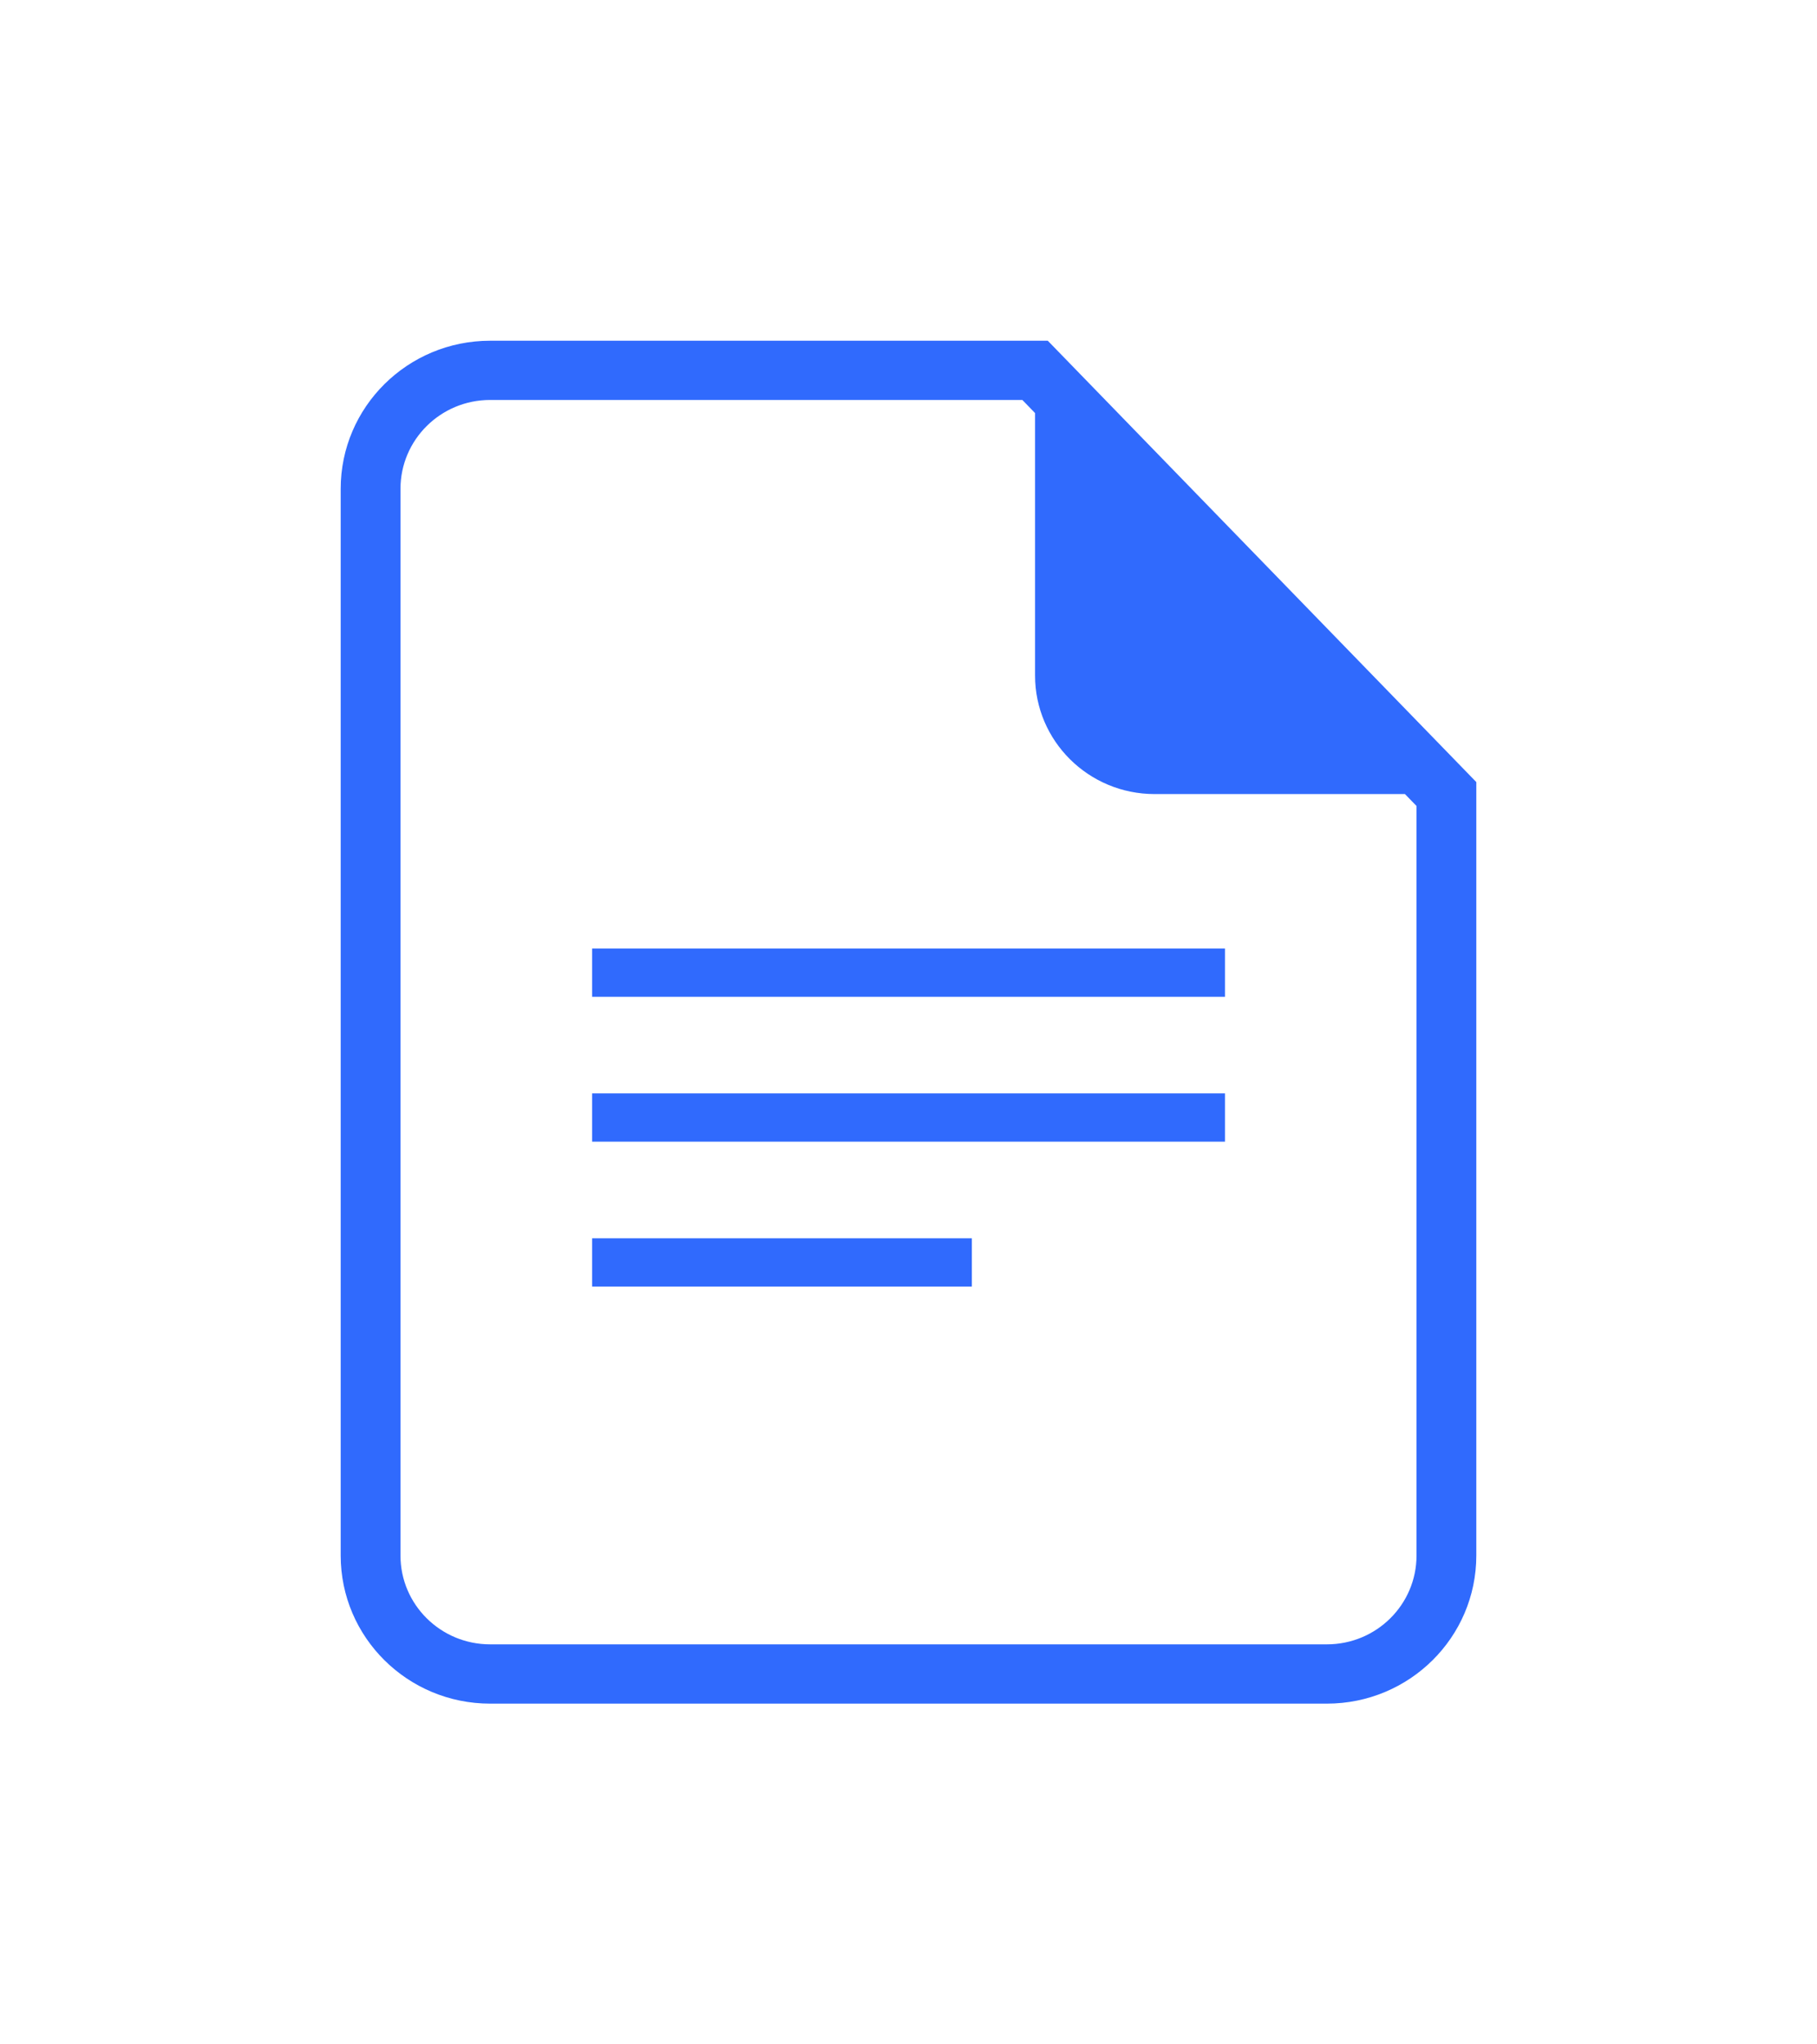 <?xml version="1.0" encoding="UTF-8"?>
<svg xmlns="http://www.w3.org/2000/svg" width="32" height="36" viewBox="0 0 32 36" fill="#332c3d" data-library="gosweb_omsu_small" data-icon="is_doc" data-color="#332c3d">
  <g filter="url(#filter0_d_416_124537)">
    <path d="M10.428 12.703H21.574V13.553H10.428V12.703Z" fill="#306AFD"></path>
    <path d="M21.574 15.254H10.428V16.104H21.574V15.254Z" fill="#306AFD"></path>
    <path d="M10.428 17.805H17.116V18.655H10.428V17.805Z" fill="#306AFD"></path>
    <path fill-rule="evenodd" clip-rule="evenodd" d="M6 4.609C6 3.168 7.178 2 8.632 2H18.453L26 9.772V23.391C26 24.832 24.822 26 23.368 26H8.632C7.178 26 6 24.832 6 23.391V4.609ZM8.632 3.043C7.76 3.043 7.053 3.744 7.053 4.609V23.391C7.053 24.256 7.76 24.956 8.632 24.956H23.368C24.241 24.956 24.947 24.256 24.947 23.391V10.193L24.743 9.983H20.334C19.171 9.983 18.229 9.048 18.229 7.896V3.274L18.005 3.043H8.632Z" fill="#306AFD"></path>
  </g>
  <defs>
    <filter id="filter0_d_416_124537" x="0" y="0" width="32" height="36" filterUnits="userSpaceOnUse" color-interpolation-filters="sRGB">
      <feFlood flood-opacity="0" result="BackgroundImageFix"></feFlood>
      <feColorMatrix in="SourceAlpha" type="matrix" values="0 0 0 0 0 0 0 0 0 0 0 0 0 0 0 0 0 0 127 0" result="hardAlpha"></feColorMatrix>
      <feOffset dy="4"></feOffset>
      <feGaussianBlur stdDeviation="3"></feGaussianBlur>
      <feColorMatrix type="matrix" values="0 0 0 0 0 0 0 0 0 0 0 0 0 0 0 0 0 0 0.05 0"></feColorMatrix>
      <feBlend mode="normal" in2="BackgroundImageFix" result="effect1_dropShadow_416_124537"></feBlend>
      <feBlend mode="normal" in="SourceGraphic" in2="effect1_dropShadow_416_124537" result="shape"></feBlend>
    </filter>
  </defs>
</svg>
